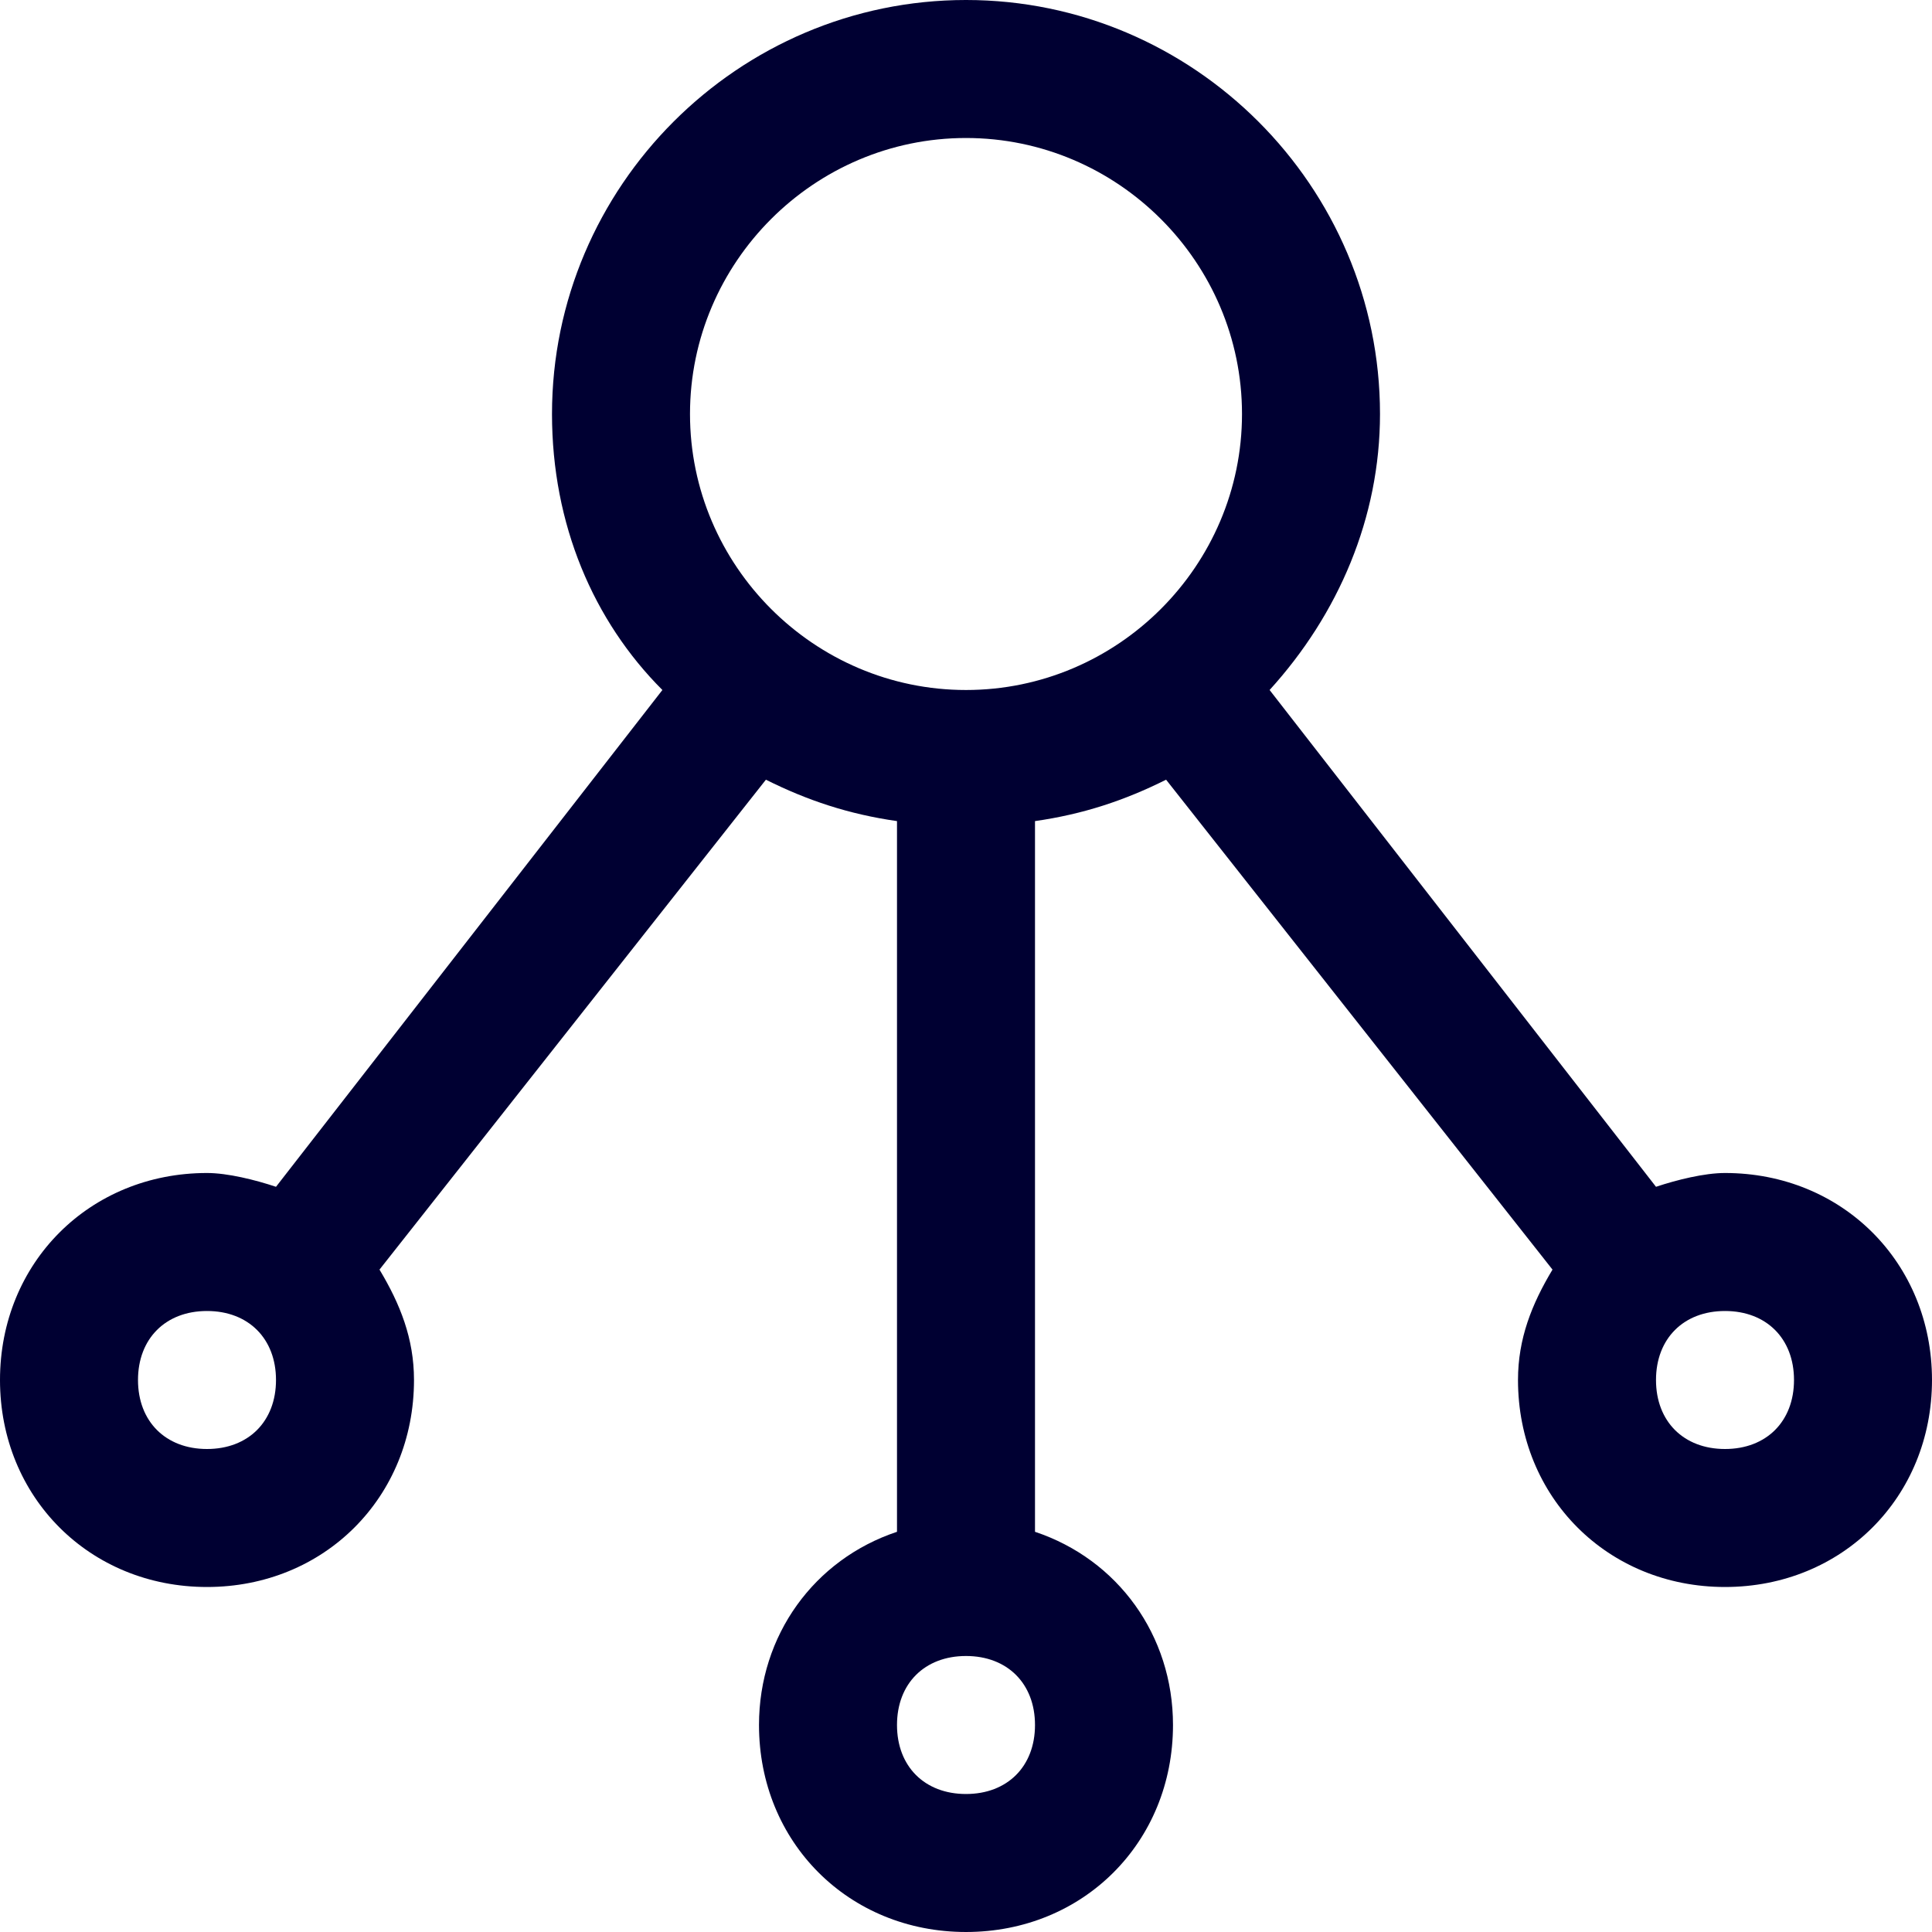 <?xml version="1.0" encoding="UTF-8"?>
<svg xmlns="http://www.w3.org/2000/svg" id="Layer_2" data-name="Layer 2" viewBox="0 0 28 28">
  <defs>
    <style>
      .cls-1 {
        fill: #000032;
      }
    </style>
  </defs>
  <g id="Artwork">
    <path id="Collaboration" class="cls-1" d="M25,21c-.6,0-1-.4-1-1s.4-1,1-1,1,.4,1,1-.4,1-1,1M14,26c-.6,0-1-.4-1-1s.4-1,1-1,1,.4,1,1-.4,1-1,1M3,21c-.6,0-1-.4-1-1s.4-1,1-1,1,.4,1,1-.4,1-1,1M14,2c2.2,0,4,1.8,4,4s-1.8,4-4,4-4-1.8-4-4,1.8-4,4-4M25,17c-.3,0-.7.1-1,.2l-5.6-7.2c1-1.1,1.6-2.5,1.6-4,0-3.3-2.7-6-6-6s-6,2.7-6,6c0,1.6.6,3,1.6,4l-5.6,7.2c-.3-.1-.7-.2-1-.2-1.7,0-3,1.3-3,3s1.3,3,3,3,3-1.3,3-3c0-.6-.2-1.1-.5-1.6l5.6-7.1c.6.3,1.2.5,1.9.6v10.3c-1.2.4-2,1.5-2,2.8,0,1.7,1.3,3,3,3s3-1.3,3-3c0-1.3-.8-2.4-2-2.8v-10.3c.7-.1,1.3-.3,1.9-.6l5.6,7.1c-.3.5-.5,1-.5,1.6,0,1.7,1.3,3,3,3s3-1.3,3-3-1.3-3-3-3"></path>
  </g>
</svg>
